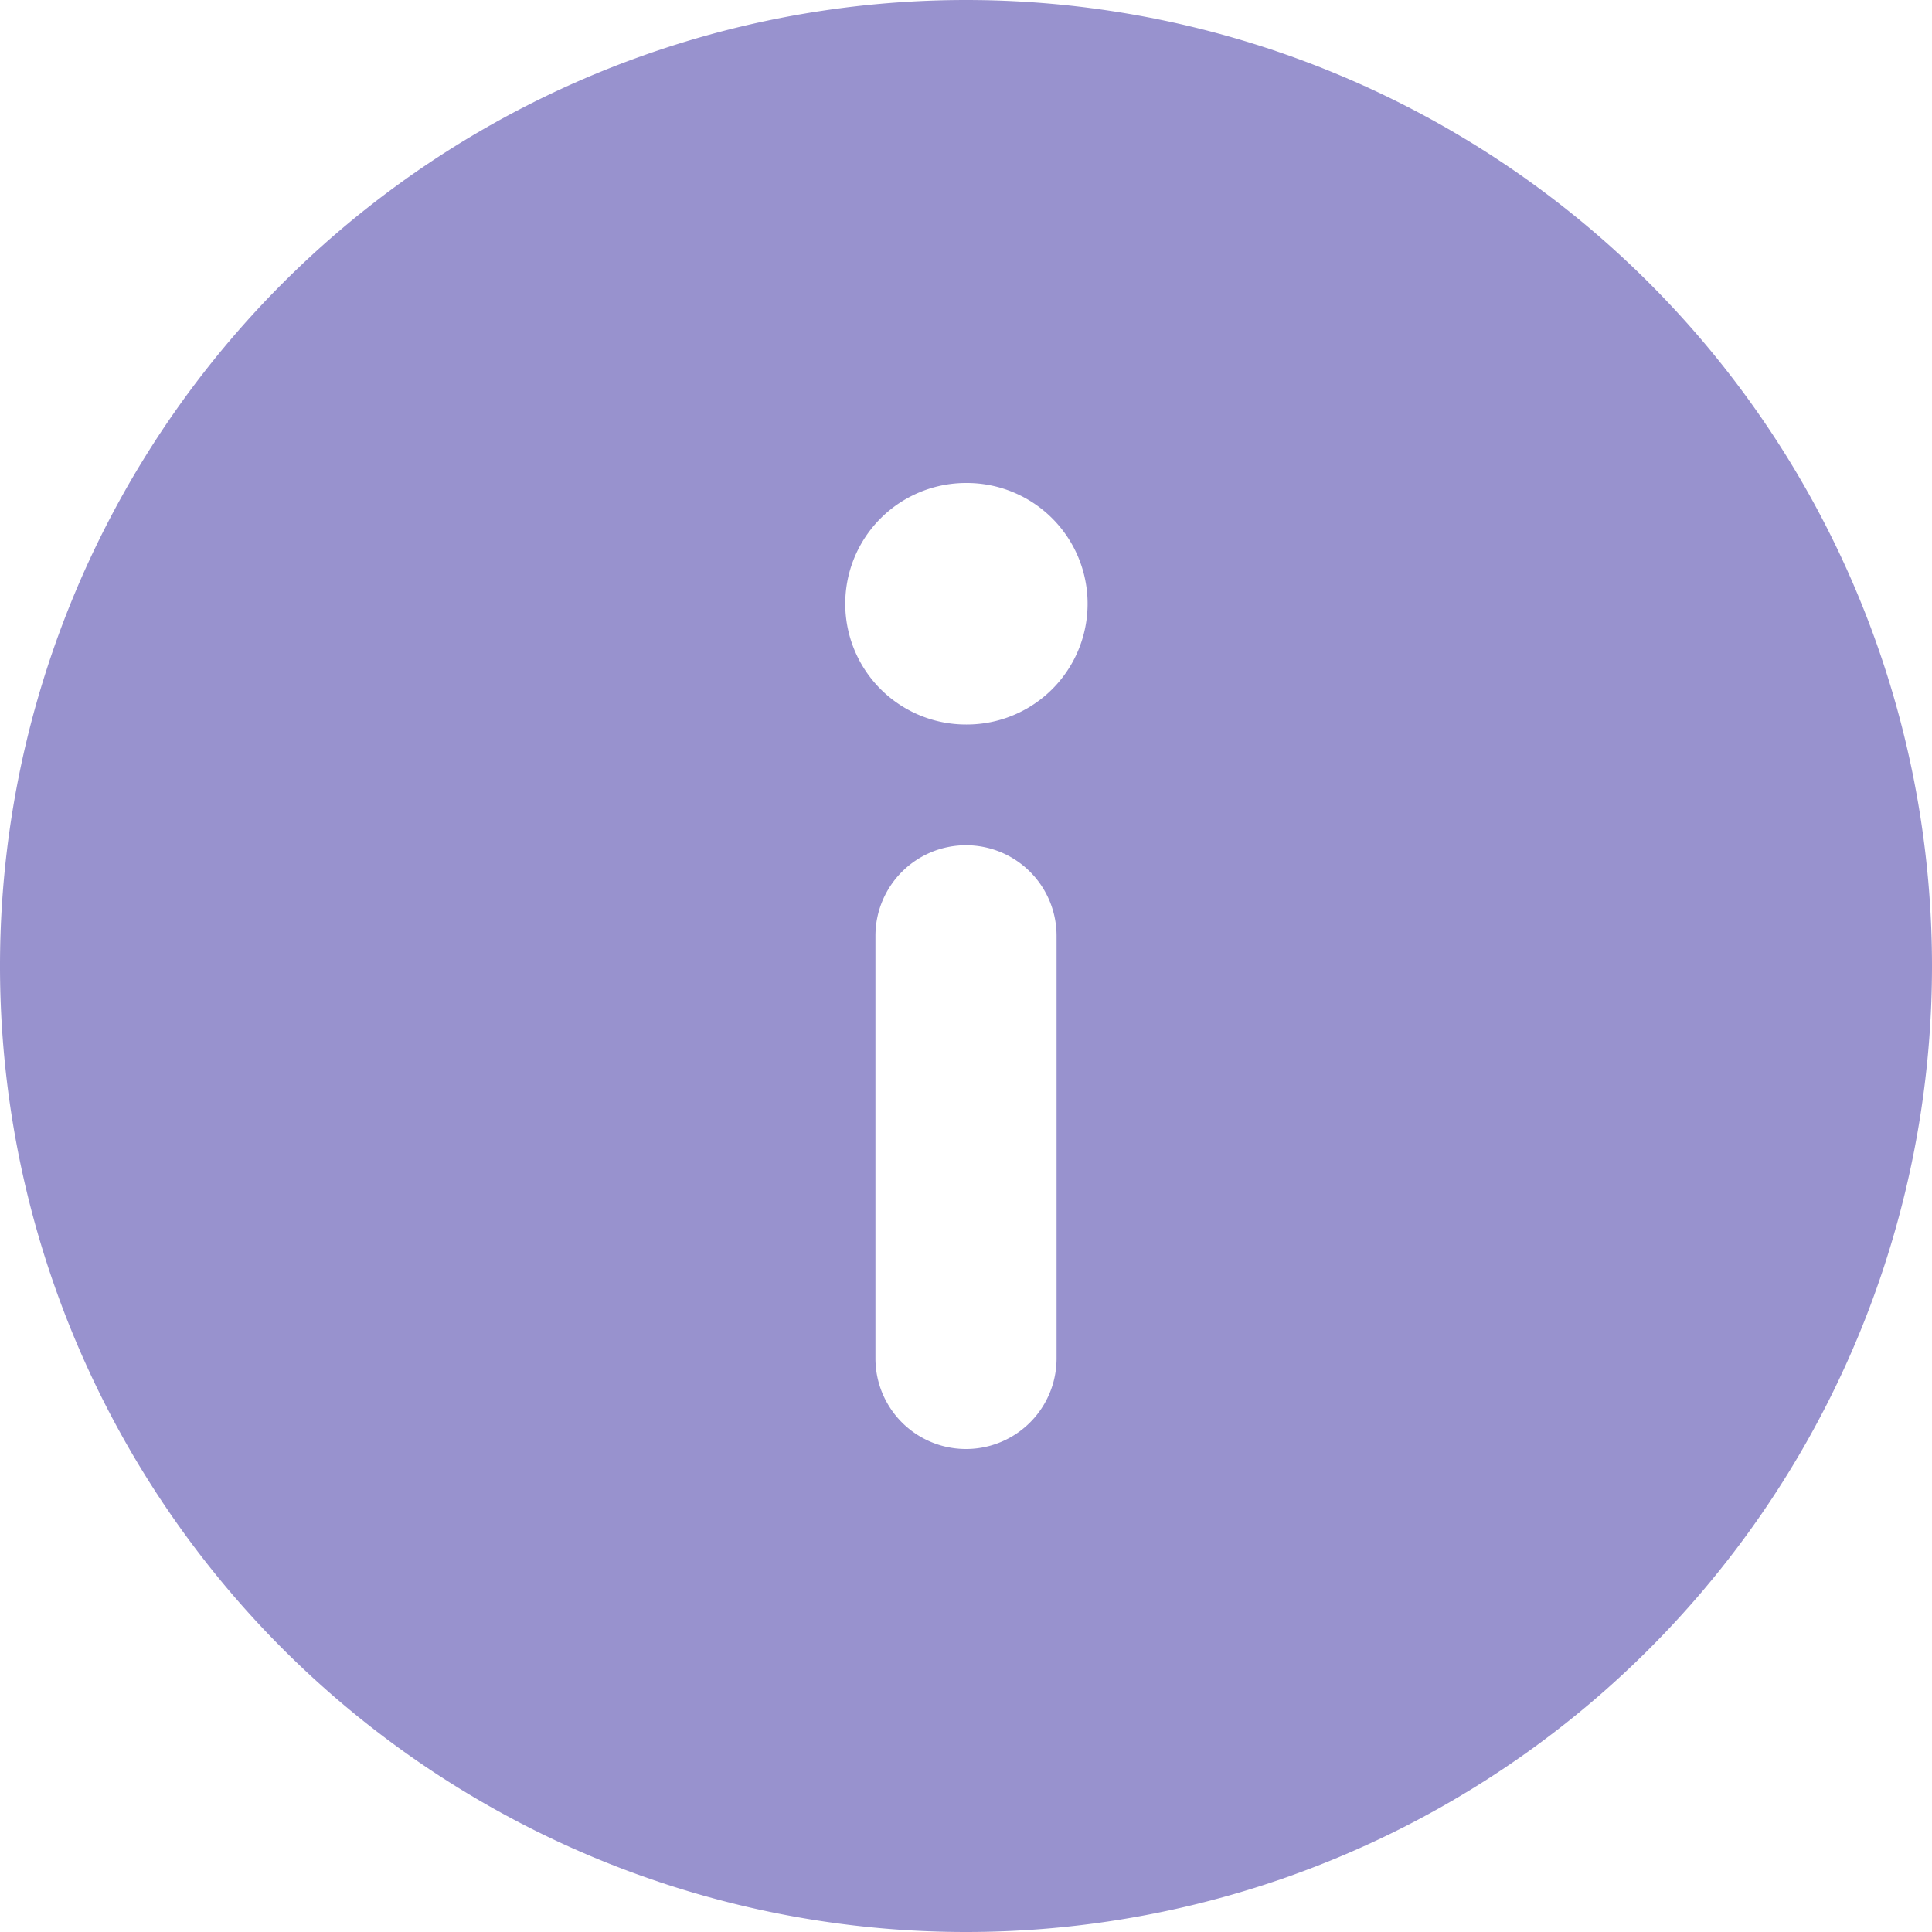 <!DOCTYPE svg PUBLIC "-//W3C//DTD SVG 1.1//EN" "http://www.w3.org/Graphics/SVG/1.1/DTD/svg11.dtd">
<!-- Uploaded to: SVG Repo, www.svgrepo.com, Transformed by: SVG Repo Mixer Tools -->
<svg width="800px" height="800px" viewBox="0 0 16 16" xmlns="http://www.w3.org/2000/svg" fill="none">
<g id="SVGRepo_bgCarrier" stroke-width="0"/>
<g id="SVGRepo_tracerCarrier" stroke-linecap="round" stroke-linejoin="round"/>
<g id="SVGRepo_iconCarrier">
<path fill="#9892CE" fill-rule="evenodd" d="M8 16A8 8 0 108 0a8 8 0 000 16zm0-9a.75.75 0 01.75.75v3.5a.75.75 0 01-1.5 0v-3.5A.75.75 0 018 7zm0-3a1 1 0 000 2h.007a1 1 0 000-2H8z" clip-rule="evenodd"/>
</g>
</svg>